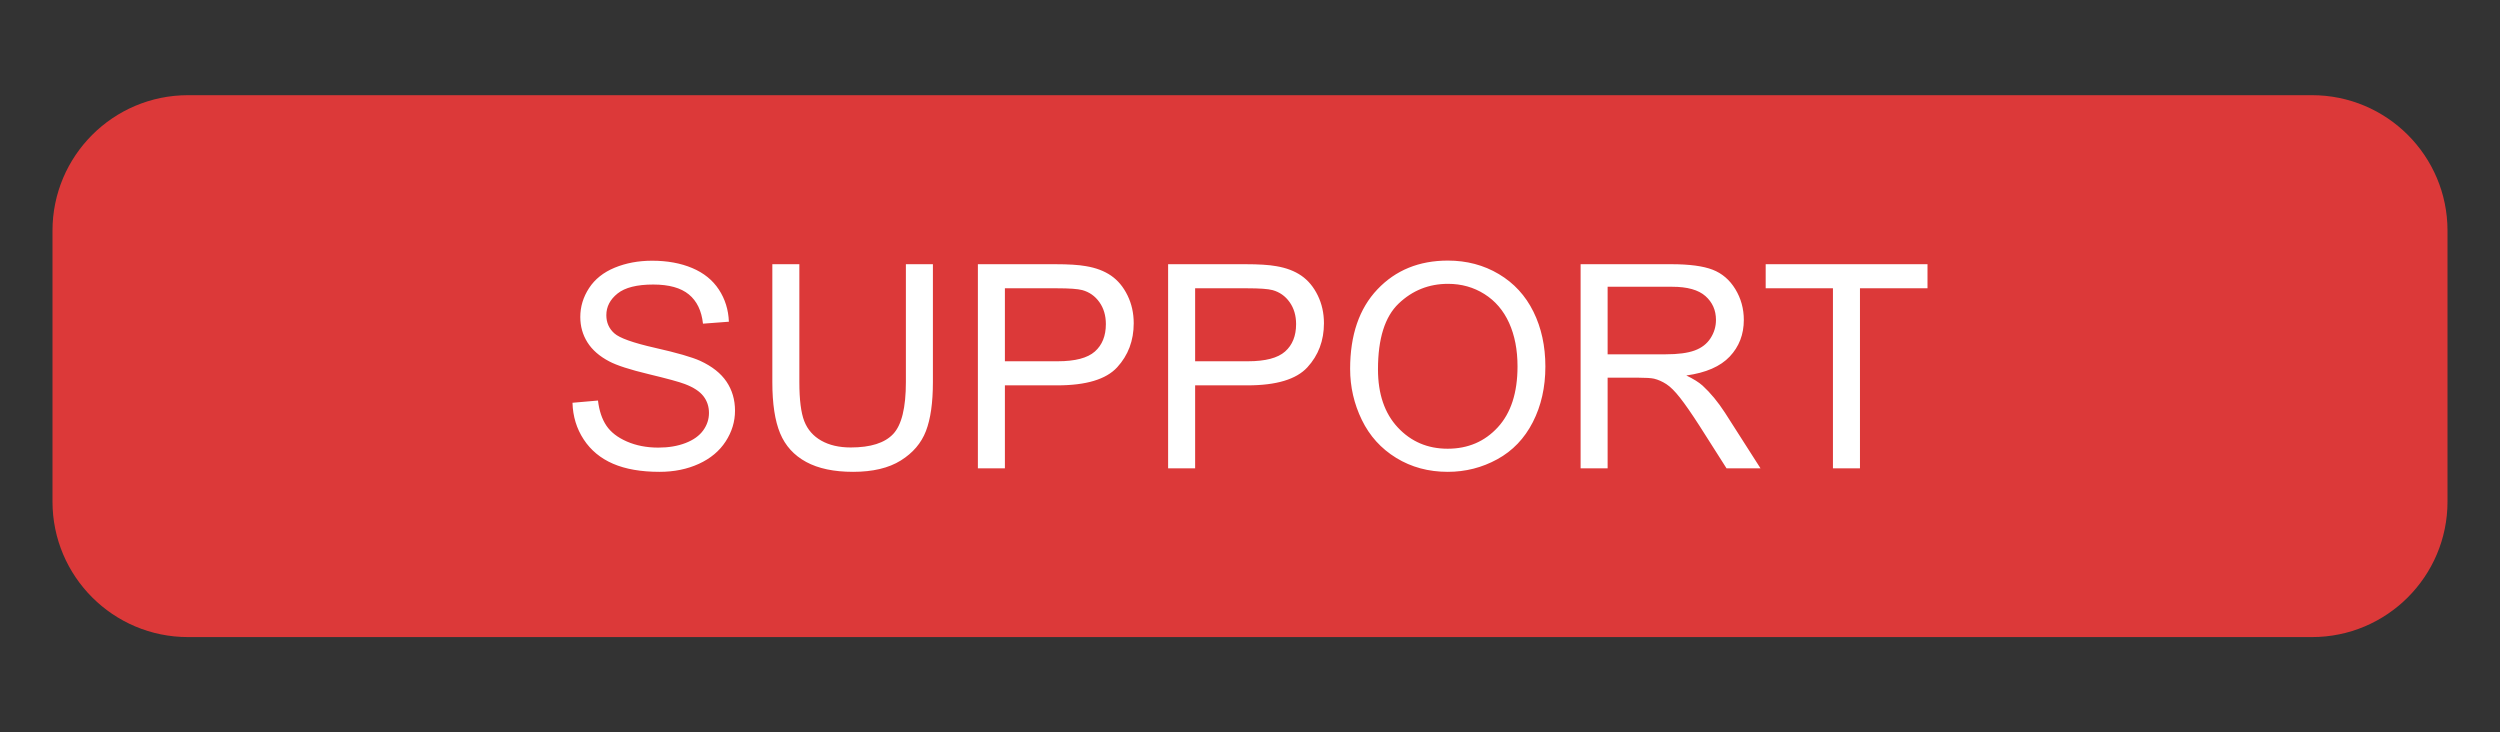 <?xml version="1.0" encoding="UTF-8" standalone="no"?>
<svg xmlns="http://www.w3.org/2000/svg" xmlns:xlink="http://www.w3.org/1999/xlink" xmlns:serif="http://www.serif.com/" width="100%" height="100%" viewBox="0 0 1024 300" version="1.1" xml:space="preserve" style="fill-rule:evenodd;clip-rule:evenodd;stroke-linejoin:round;stroke-miterlimit:2;">
    <rect x="0" y="0" width="1024" height="300" fill="#333333" stroke="none"/>
    <g transform="matrix(1,0,0,1.121,0.5,-18.182)">
        <path d="M1002,100.5C1002,73.18 977.131,51 946.5,51L76.5,51C45.869,51 21,73.18 21,100.5L21,199.5C21,226.82 45.869,249 76.5,249L946.5,249C977.131,249 1002,226.82 1002,199.5L1002,100.5Z" style="fill:rgb(220,57,57);"></path>
    </g>
    <path d="M234.494,164.973L244.933,164.061C245.427,168.244 246.577,171.676 248.384,174.357C250.19,177.038 252.995,179.205 256.797,180.859C260.6,182.514 264.878,183.341 269.632,183.341C273.853,183.341 277.579,182.713 280.812,181.458C284.044,180.203 286.449,178.483 288.027,176.296C289.606,174.109 290.395,171.723 290.395,169.137C290.395,166.513 289.634,164.222 288.113,162.264C286.592,160.305 284.082,158.661 280.584,157.33C278.34,156.455 273.377,155.096 265.696,153.251C258.014,151.407 252.633,149.667 249.553,148.032C245.56,145.941 242.584,143.345 240.626,140.246C238.668,137.147 237.688,133.677 237.688,129.836C237.688,125.615 238.886,121.669 241.282,118C243.678,114.33 247.176,111.545 251.778,109.643C256.379,107.742 261.494,106.791 267.122,106.791C273.32,106.791 278.787,107.789 283.521,109.786C288.256,111.782 291.897,114.72 294.445,118.599C296.992,122.478 298.361,126.87 298.552,131.775L287.942,132.574C287.371,127.288 285.442,123.295 282.152,120.595C278.863,117.895 274.005,116.545 267.578,116.545C260.885,116.545 256.008,117.772 252.947,120.224C249.886,122.677 248.355,125.634 248.355,129.094C248.355,132.099 249.439,134.57 251.607,136.51C253.736,138.449 259.298,140.436 268.291,142.471C277.285,144.505 283.455,146.283 286.801,147.804C291.669,150.048 295.262,152.89 297.582,156.332C299.901,159.773 301.061,163.737 301.061,168.225C301.061,172.674 299.787,176.866 297.24,180.802C294.692,184.738 291.032,187.799 286.259,189.986C281.487,192.173 276.115,193.266 270.145,193.266C262.577,193.266 256.236,192.163 251.122,189.957C246.007,187.752 241.995,184.434 239.086,180.004C236.177,175.574 234.646,170.563 234.494,164.973ZM371.051,108.217L382.117,108.217L382.117,156.531C382.117,164.935 381.166,171.609 379.265,176.553C377.364,181.496 373.932,185.518 368.969,188.617C364.006,191.716 357.494,193.266 349.432,193.266C341.599,193.266 335.191,191.916 330.209,189.216C325.228,186.516 321.672,182.609 319.543,177.494C317.413,172.379 316.348,165.392 316.348,156.531L316.348,108.217L327.414,108.217L327.414,156.474C327.414,163.737 328.089,169.09 329.439,172.531C330.789,175.973 333.109,178.625 336.398,180.489C339.688,182.352 343.709,183.284 348.463,183.284C356.601,183.284 362.4,181.439 365.86,177.751C369.321,174.062 371.051,166.97 371.051,156.474L371.051,108.217ZM553.013,151.112C553.013,137.232 556.739,126.366 564.193,118.513C571.646,110.661 581.267,106.734 593.056,106.734C600.775,106.734 607.734,108.579 613.933,112.267C620.131,115.956 624.856,121.099 628.108,127.697C631.359,134.295 632.985,141.777 632.985,150.143C632.985,158.623 631.273,166.209 627.851,172.902C624.428,179.595 619.58,184.662 613.305,188.104C607.031,191.545 600.262,193.266 592.999,193.266C585.127,193.266 578.092,191.364 571.893,187.562C565.695,183.759 560.998,178.568 557.804,171.989C554.61,165.411 553.013,158.452 553.013,151.112ZM400.541,191.84L400.541,108.217L432.085,108.217C437.637,108.217 441.877,108.483 444.805,109.016C448.912,109.7 452.354,111.003 455.13,112.923C457.906,114.844 460.14,117.534 461.832,120.995C463.524,124.455 464.371,128.258 464.371,132.403C464.371,139.514 462.108,145.532 457.583,150.456C453.057,155.381 444.881,157.843 433.055,157.843L411.607,157.843L411.607,191.84L400.541,191.84ZM478.46,191.84L478.46,108.217L510.004,108.217C515.556,108.217 519.796,108.483 522.724,109.016C526.831,109.7 530.272,111.003 533.048,112.923C535.824,114.844 538.058,117.534 539.751,120.995C541.443,124.455 542.289,128.258 542.289,132.403C542.289,139.514 540.026,145.532 535.501,150.456C530.976,155.381 522.8,157.843 510.973,157.843L489.526,157.843L489.526,191.84L478.46,191.84ZM750.775,191.84L750.775,118.085L723.224,118.085L723.224,108.217L789.506,108.217L789.506,118.085L761.841,118.085L761.841,191.84L750.775,191.84ZM647.416,191.84L647.416,108.217L684.493,108.217C691.946,108.217 697.612,108.968 701.491,110.47C705.37,111.972 708.469,114.625 710.789,118.428C713.109,122.23 714.268,126.432 714.268,131.034C714.268,136.966 712.348,141.967 708.507,146.036C704.666,150.105 698.734,152.69 690.71,153.793C693.638,155.2 695.863,156.588 697.384,157.957C700.617,160.923 703.678,164.631 706.568,169.08L721.113,191.84L707.195,191.84L696.129,174.442C692.897,169.423 690.235,165.582 688.143,162.92C686.052,160.258 684.179,158.395 682.525,157.33C680.871,156.265 679.188,155.523 677.477,155.105C676.222,154.839 674.168,154.706 671.316,154.706L658.482,154.706L658.482,191.84L647.416,191.84ZM564.421,151.283C564.421,161.361 567.13,169.299 572.549,175.098C577.968,180.897 584.766,183.797 592.942,183.797C601.27,183.797 608.124,180.869 613.505,175.013C618.886,169.156 621.576,160.847 621.576,150.086C621.576,143.279 620.426,137.337 618.125,132.26C615.825,127.183 612.459,123.248 608.029,120.453C603.599,117.658 598.627,116.26 593.113,116.26C585.279,116.26 578.539,118.951 572.892,124.331C567.244,129.712 564.421,138.696 564.421,151.283ZM411.607,147.975L433.226,147.975C440.375,147.975 445.452,146.644 448.456,143.982C451.46,141.32 452.962,137.575 452.962,132.745C452.962,129.246 452.078,126.252 450.31,123.761C448.542,121.27 446.212,119.626 443.322,118.827C441.459,118.333 438.017,118.085 432.998,118.085L411.607,118.085L411.607,147.975ZM489.526,147.975L511.144,147.975C518.294,147.975 523.37,146.644 526.374,143.982C529.379,141.32 530.881,137.575 530.881,132.745C530.881,129.246 529.997,126.252 528.228,123.761C526.46,121.27 524.131,119.626 521.241,118.827C519.377,118.333 515.936,118.085 510.916,118.085L489.526,118.085L489.526,147.975ZM658.482,145.123L682.268,145.123C687.326,145.123 691.281,144.6 694.133,143.554C696.985,142.509 699.152,140.835 700.636,138.535C702.119,136.234 702.86,133.734 702.86,131.034C702.86,127.079 701.425,123.828 698.554,121.28C695.682,118.732 691.148,117.458 684.949,117.458L658.482,117.458L658.482,145.123Z" style="fill:white;fill-rule:nonzero;"></path>
</svg>
